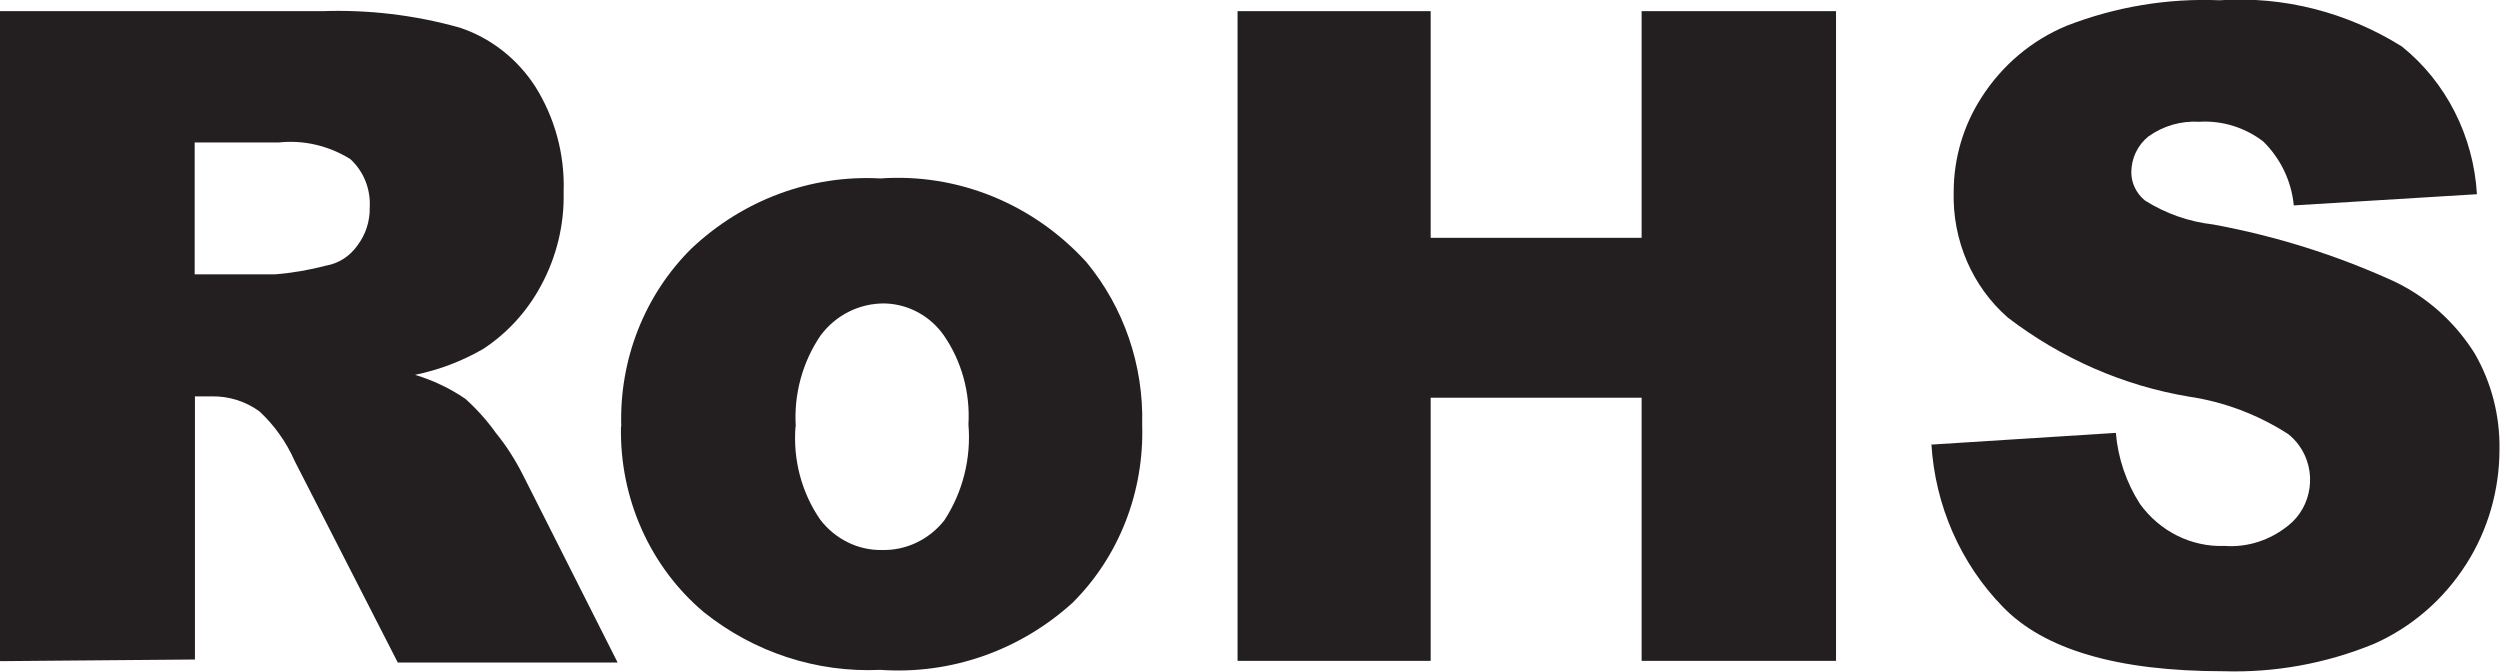 <svg xmlns="http://www.w3.org/2000/svg" width="93" height="25" viewBox="0 0 93 25" fill="none"><g clip-path="url(#clip0_287_2439)"><path d="M0 24.584V0.415H11.98C13.705 0.355 15.42 0.557 17.087 1.024C18.237 1.398 19.241 2.179 19.914 3.223C20.645 4.388 21.015 5.756 20.967 7.144C20.996 8.36 20.703 9.556 20.128 10.62C19.612 11.583 18.871 12.394 17.974 12.981C17.185 13.437 16.327 13.762 15.44 13.944C16.103 14.147 16.736 14.441 17.311 14.836C17.73 15.211 18.12 15.646 18.452 16.113C18.842 16.589 19.173 17.116 19.456 17.673L22.975 24.645H14.797L10.966 17.157C10.654 16.447 10.206 15.819 9.65 15.302C9.133 14.927 8.509 14.735 7.886 14.745H7.252V24.534L0.01 24.595L0 24.584ZM7.242 10.205H10.235C10.878 10.154 11.512 10.043 12.136 9.88C12.603 9.799 13.023 9.526 13.305 9.12C13.607 8.715 13.763 8.229 13.754 7.722C13.793 7.033 13.529 6.374 13.032 5.918C12.233 5.422 11.297 5.199 10.371 5.3H7.242V10.215V10.205Z" fill="#231F20"></path><path d="M23.111 15.87C23.033 13.377 23.979 10.975 25.714 9.252C27.634 7.438 30.158 6.496 32.751 6.638C35.627 6.435 38.434 7.58 40.413 9.749C41.806 11.431 42.547 13.589 42.489 15.799C42.567 18.291 41.631 20.703 39.896 22.426C37.927 24.21 35.354 25.101 32.751 24.919C30.383 25.03 28.053 24.27 26.181 22.771C24.183 21.088 23.043 18.535 23.101 15.859L23.111 15.87ZM29.593 15.87C29.496 17.096 29.817 18.322 30.509 19.325C31.065 20.055 31.923 20.48 32.819 20.46C33.706 20.48 34.564 20.075 35.13 19.355C35.812 18.312 36.133 17.055 36.026 15.788C36.095 14.603 35.773 13.437 35.11 12.475C34.603 11.755 33.804 11.319 32.936 11.289C32.001 11.269 31.104 11.704 30.529 12.475C29.856 13.458 29.525 14.664 29.603 15.87H29.593Z" fill="#231F20"></path><path d="M46.037 0.415H53.221V8.847H61.068V0.415H68.3V24.584H61.068V14.795H53.221V24.584H46.037V0.415Z" fill="#231F20"></path><path d="M71.858 16.538L78.71 16.103C78.788 17.045 79.1 17.957 79.607 18.747C80.348 19.771 81.527 20.359 82.765 20.308C83.613 20.369 84.442 20.095 85.114 19.558C86.021 18.849 86.206 17.511 85.524 16.569C85.407 16.407 85.27 16.265 85.114 16.143C83.993 15.424 82.736 14.947 81.43 14.755C78.993 14.349 76.683 13.336 74.694 11.816C73.369 10.661 72.628 8.938 72.677 7.144C72.677 5.888 73.037 4.672 73.71 3.628C74.48 2.422 75.581 1.5 76.868 0.963C78.691 0.253 80.631 -0.071 82.57 0.01C84.949 -0.152 87.317 0.456 89.355 1.733C91.002 3.06 92.016 5.067 92.142 7.225L85.329 7.641C85.241 6.729 84.832 5.888 84.188 5.259C83.496 4.732 82.658 4.479 81.81 4.53C81.137 4.489 80.475 4.682 79.919 5.077C79.519 5.401 79.285 5.888 79.285 6.415C79.285 6.82 79.48 7.205 79.792 7.458C80.562 7.945 81.43 8.249 82.327 8.35C84.647 8.776 86.908 9.485 89.062 10.468C90.281 11.046 91.323 11.978 92.055 13.143C92.678 14.218 93 15.454 92.981 16.711C92.981 18.231 92.552 19.72 91.743 20.987C90.904 22.304 89.705 23.338 88.302 23.956C86.518 24.686 84.617 25.03 82.707 24.97C78.759 24.97 76.03 24.159 74.499 22.568C72.93 20.957 71.985 18.798 71.848 16.518L71.858 16.538Z" fill="#231F20"></path></g><defs><clipPath id="clip0_287_2439"><rect width="93" height="25" fill="white"></rect></clipPath></defs></svg>